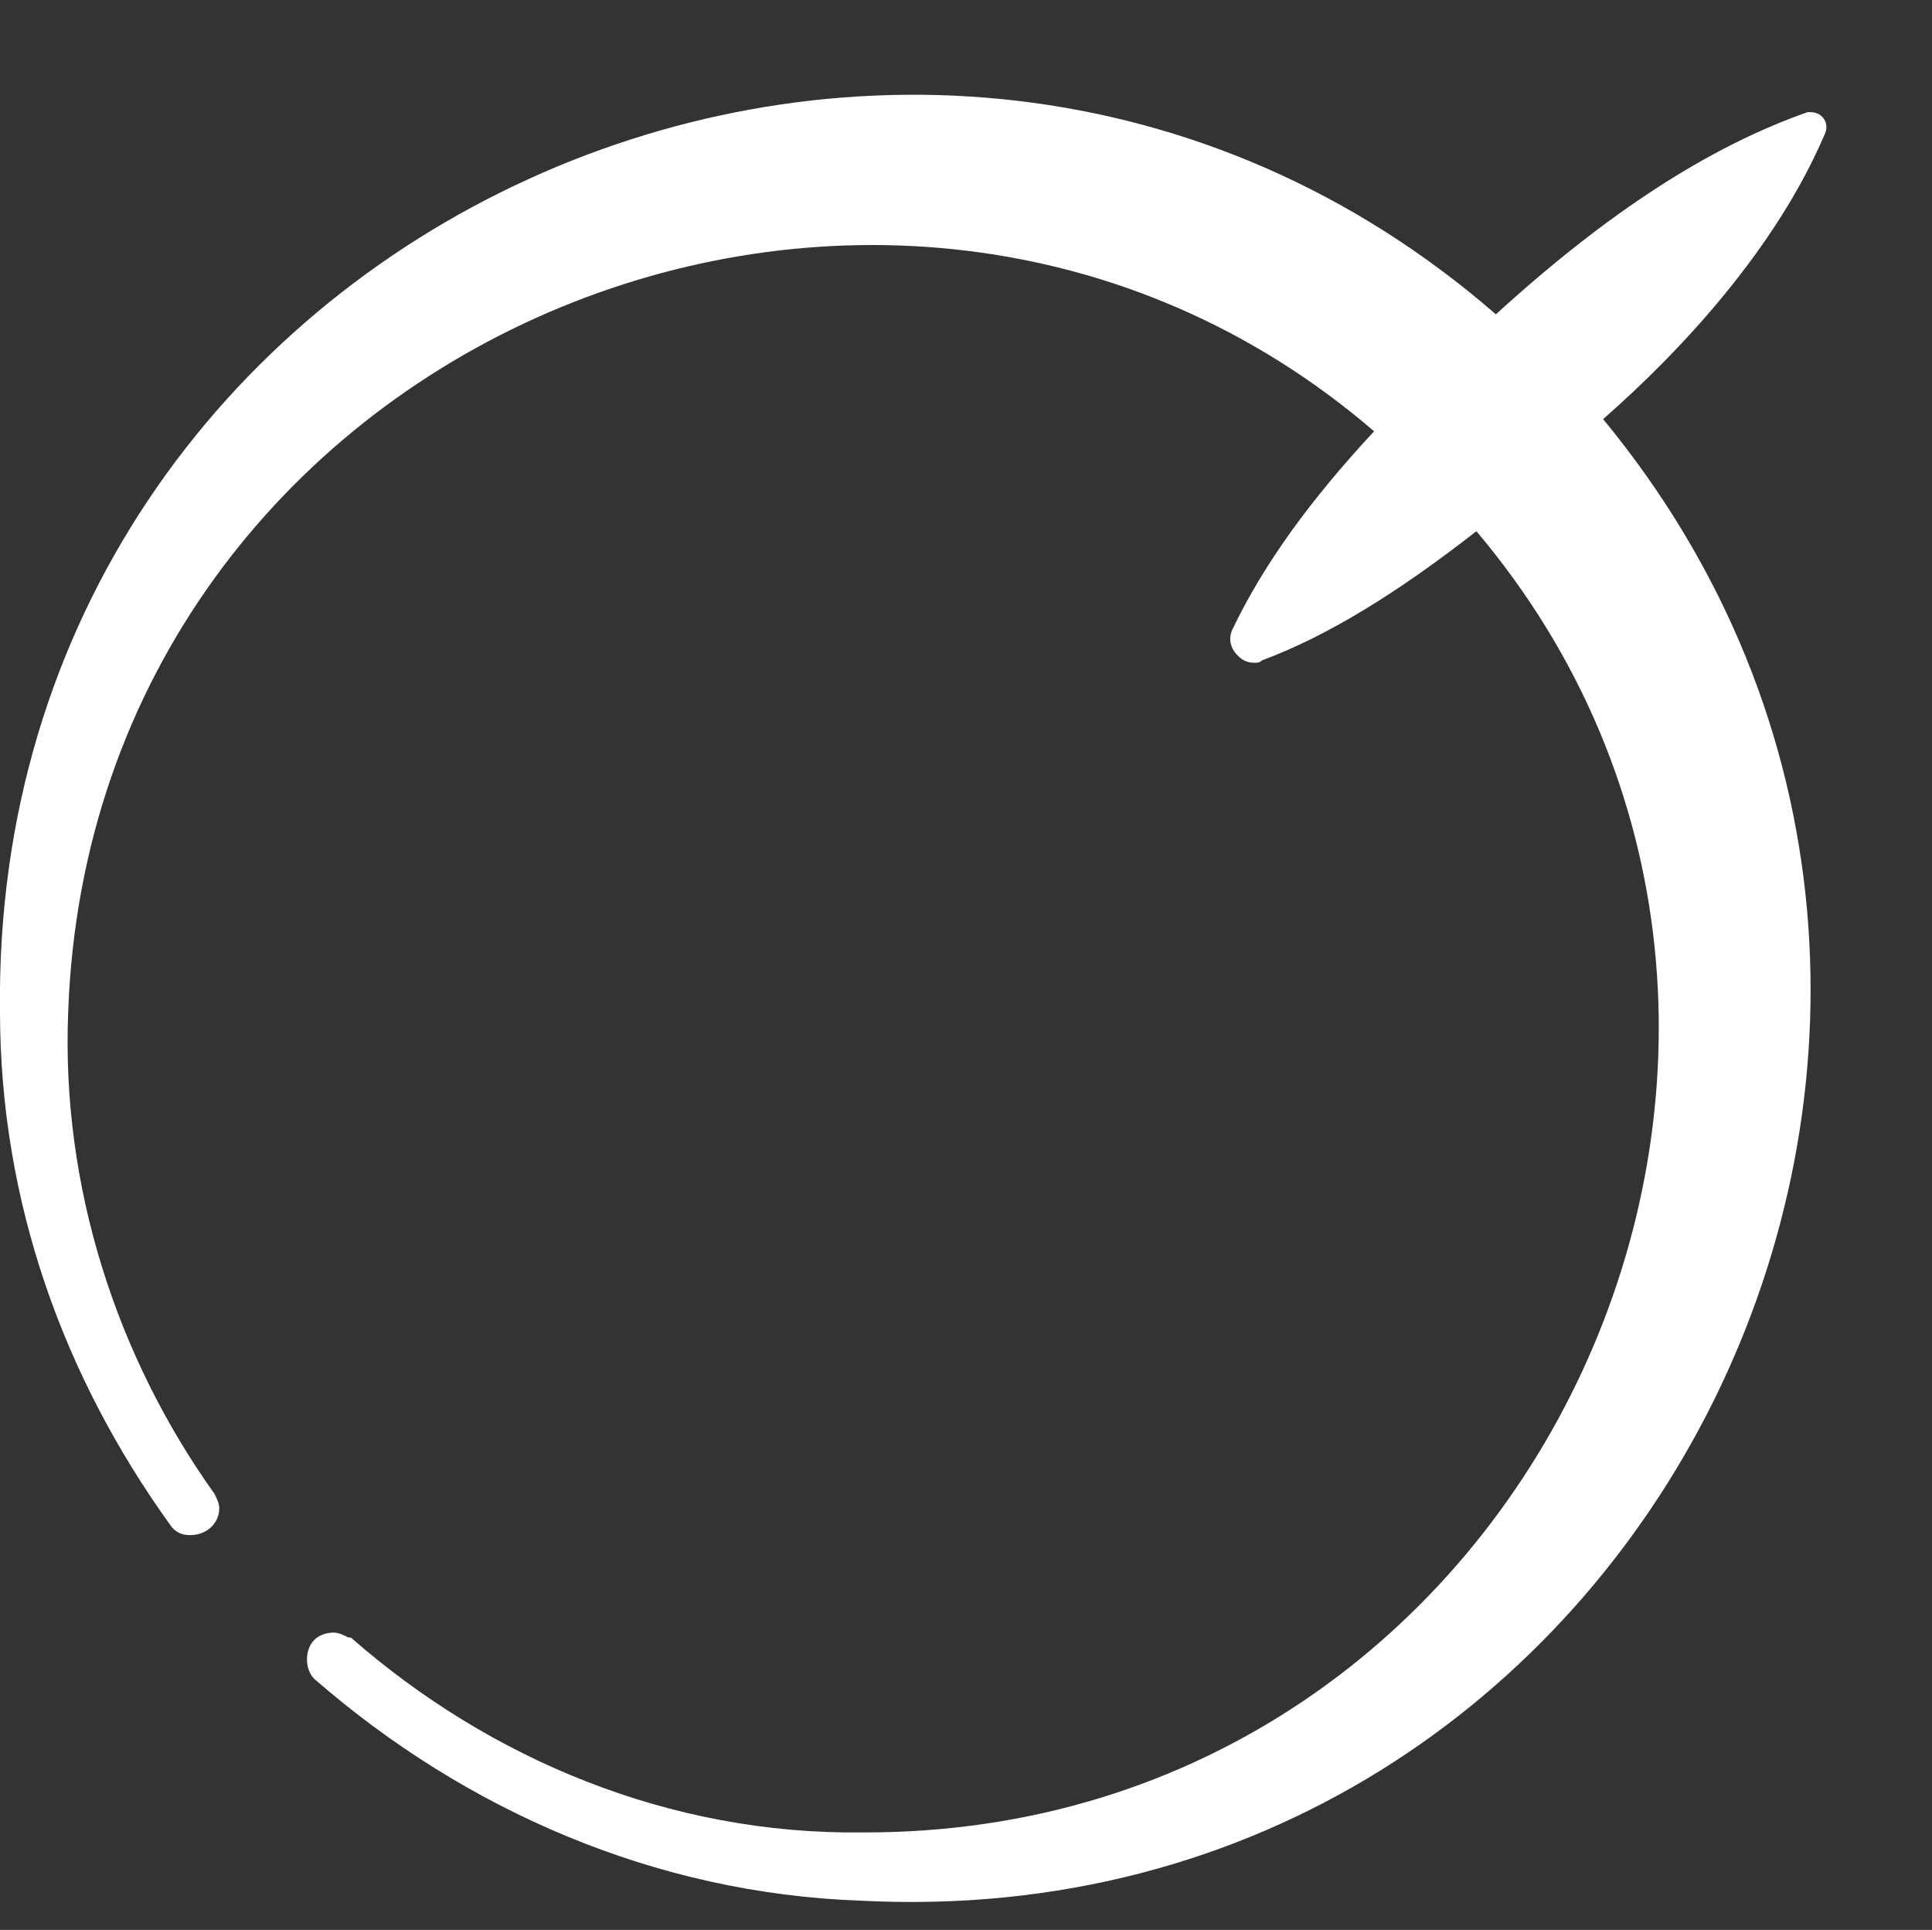 <?xml version="1.0" encoding="utf-8"?>
<!-- Generator: Adobe Illustrator 27.2.0, SVG Export Plug-In . SVG Version: 6.00 Build 0)  -->
<svg version="1.1" id="Calque_1" xmlns="http://www.w3.org/2000/svg" xmlns:xlink="http://www.w3.org/1999/xlink" x="0px" y="0px"
	 viewBox="0 0 79.3 79.2" style="enable-background:new 0 0 79.3 79.2;" xml:space="preserve">
<rect x="0" y="0" width="79.3" height="79.2" fill="#333333" stroke="none"/>
<style type="text/css">
	.st0{fill:#FFFFFF;}
</style>
<path class="st0" d="M74.9,5.5C75,5.3,75,5,74.8,4.8c-0.2-0.2-0.4-0.2-0.6-0.2c-4,1.4-8.2,4.1-12.8,8.3C37.7-7.7-0.4,9.2,0,41.5
	c0,7.8,2.6,15,7,21.1c0,0,0,0,0,0C7.2,62.9,7.5,63,7.8,63C8.5,63,9,62.5,9,61.9c0-0.2-0.1-0.4-0.2-0.6c0,0,0,0,0,0
	c-4-5.6-6.3-12.6-6-19.8c1-27.5,33.6-41,53.6-23.8c-2.6,2.8-4.5,5.4-5.8,8.1c-0.2,0.4-0.1,0.8,0.2,1.1c0.2,0.2,0.4,0.3,0.7,0.3
	c0.1,0,0.2,0,0.3-0.1c2.7-1,5.6-2.8,8.8-5.3c17.4,20.6,2.6,53.5-25.2,53.4c-7.9,0.1-15.3-3-21-8c0,0,0,0-0.1,0
	c-0.2-0.1-0.4-0.2-0.6-0.2c-0.3,0-0.6,0.1-0.8,0.3l0,0c-0.2,0.2-0.3,0.5-0.3,0.8c0,0.3,0.1,0.6,0.3,0.8c0,0,0,0,0,0
	c6.2,5.4,14,8.8,22.4,9.1c32.5,1.7,50.8-36.2,30.5-60.8C69,14.4,72.9,10.2,74.9,5.5z"/>
</svg>
